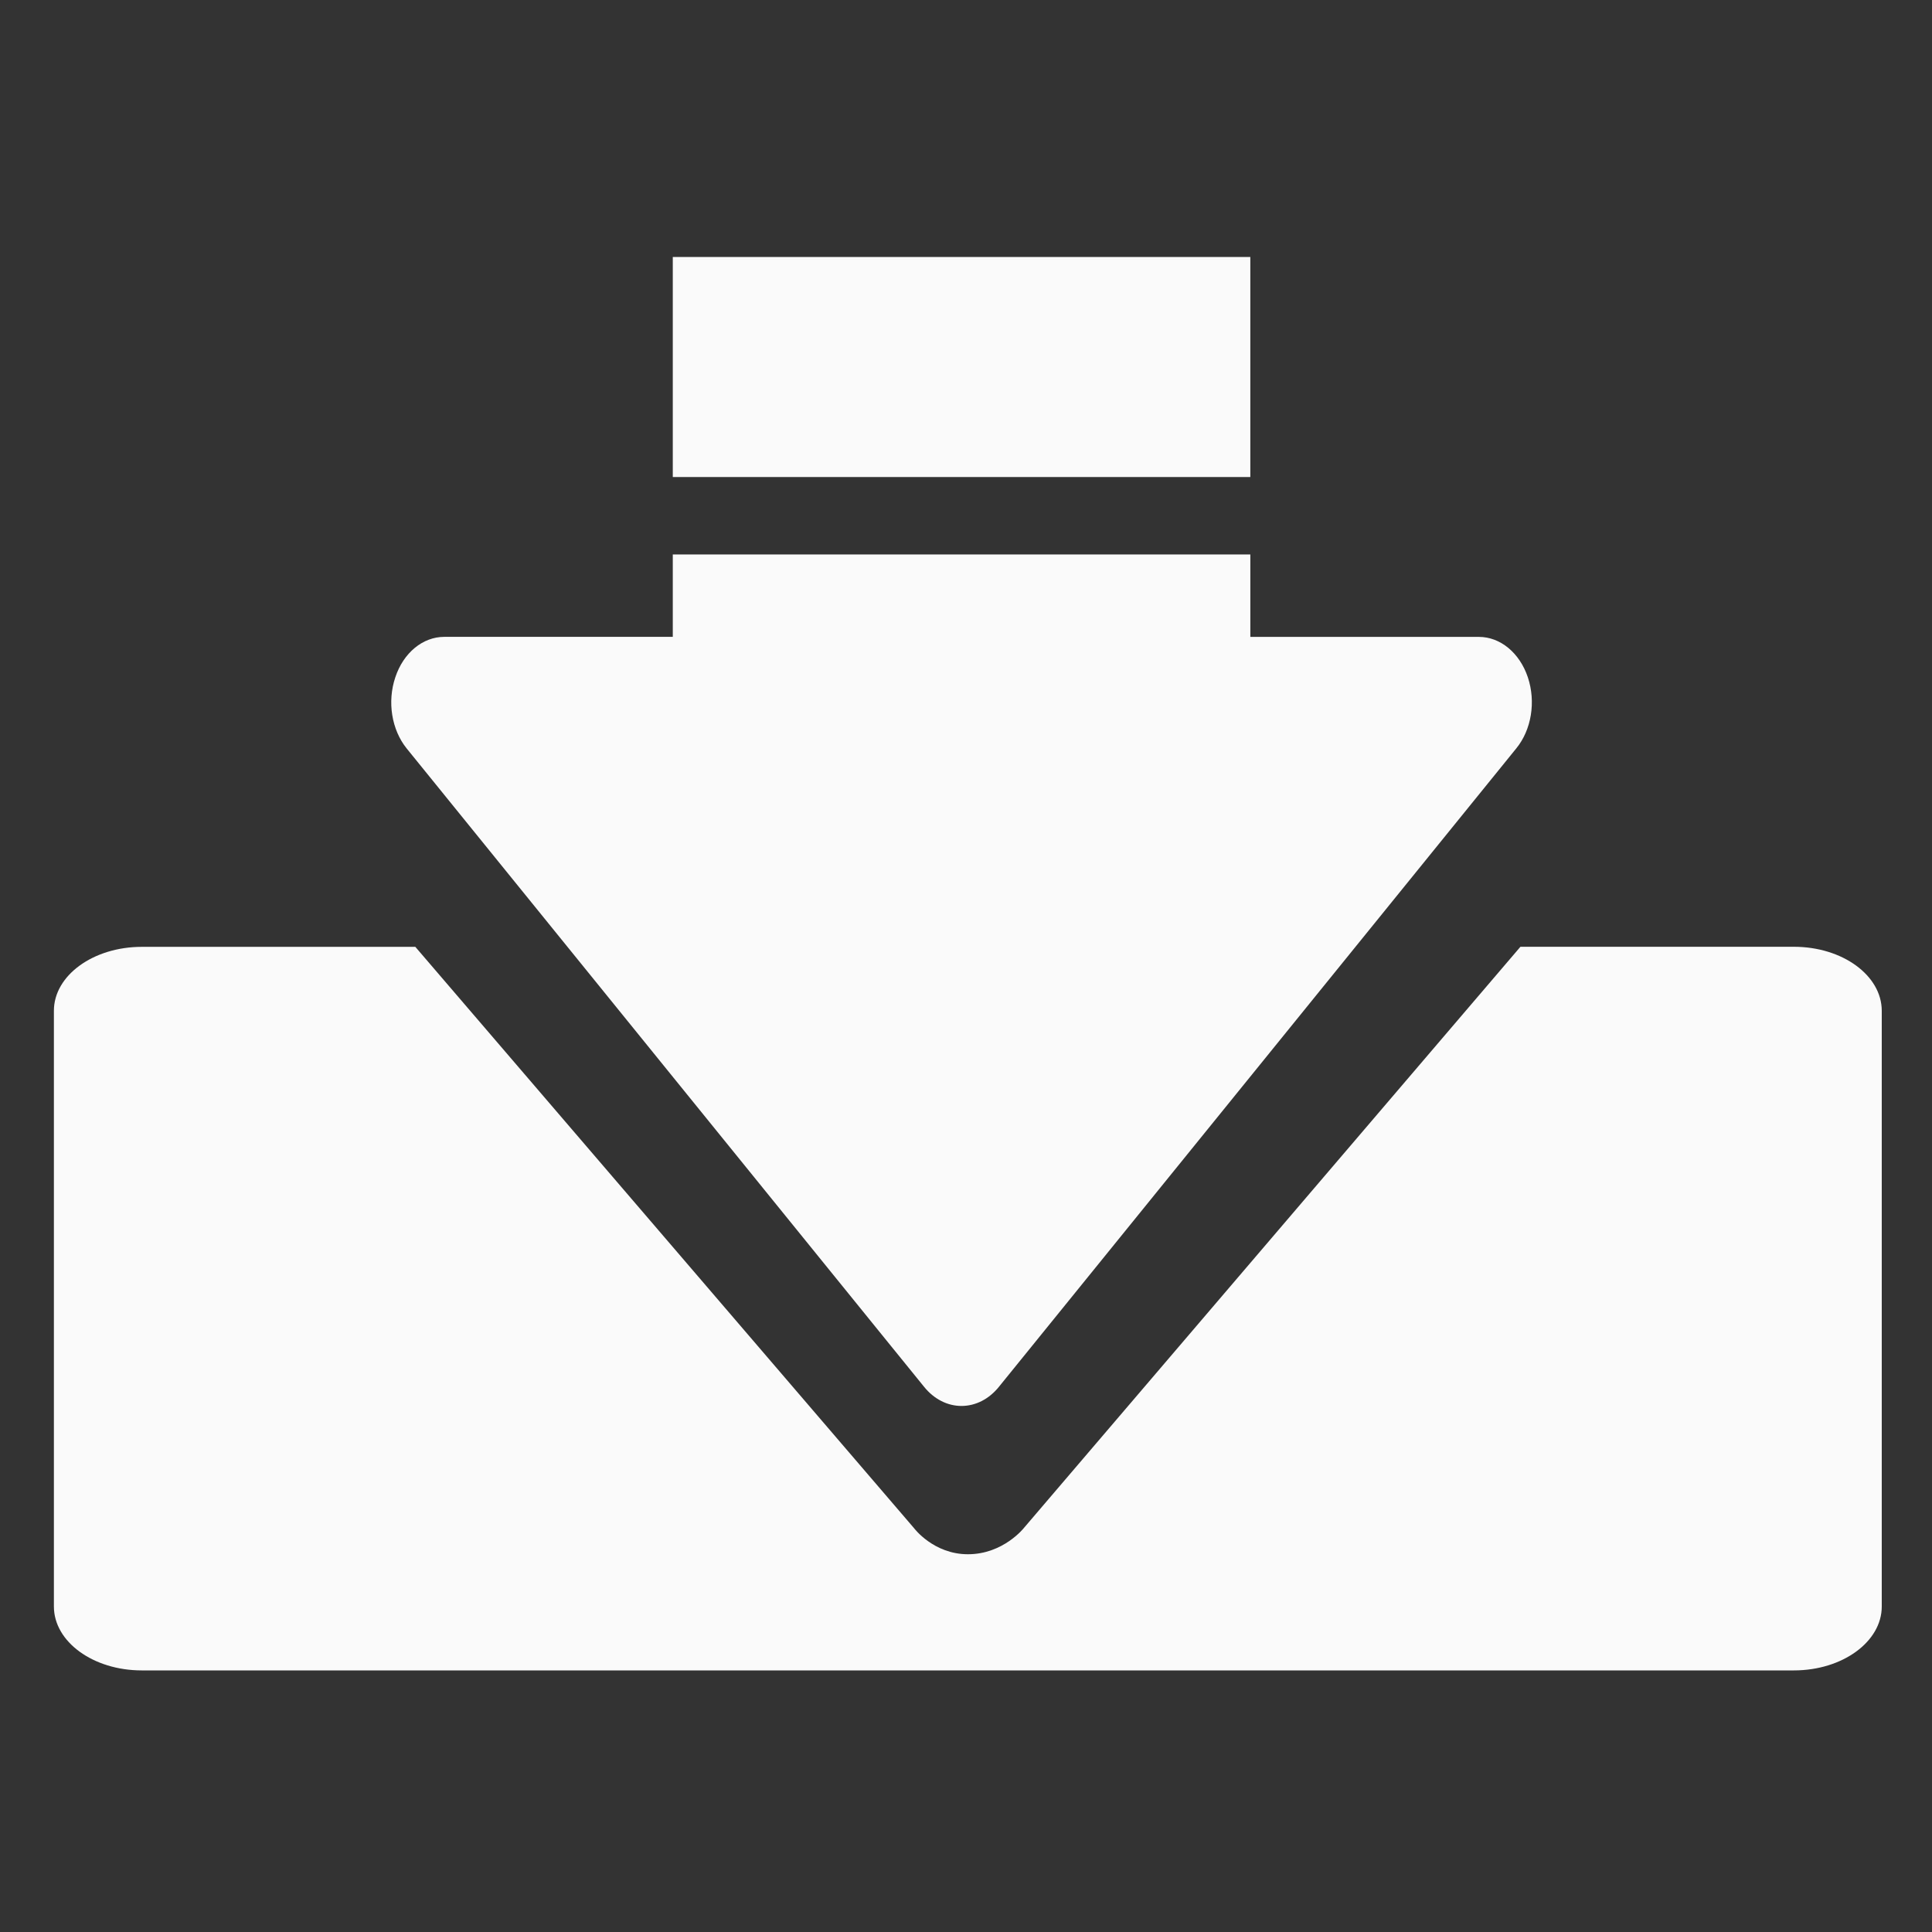 <?xml version="1.0" encoding="UTF-8" standalone="no"?>
<svg
   xmlns:dc="http://purl.org/dc/elements/1.1/"
   xmlns:cc="http://creativecommons.org/ns#"
   xmlns:rdf="http://www.w3.org/1999/02/22-rdf-syntax-ns#"
   xmlns:svg="http://www.w3.org/2000/svg"
   xmlns="http://www.w3.org/2000/svg"
   xmlns:sodipodi="http://sodipodi.sourceforge.net/DTD/sodipodi-0.dtd"
   xmlns:inkscape="http://www.inkscape.org/namespaces/inkscape"
   id="svg8"
   version="1.1"
   viewBox="0 0 38 38"
   height="128"
   width="128"
   sodipodi:docname="td-icon-download-inverse.svg"
   inkscape:version="1.0.1 (3bc2e813f5, 2020-09-07)">
  <rect x="0" y="0" width="38" height="38" fill="#333333" stroke="none"/>
  <sodipodi:namedview
     pagecolor="#ffffff"
     bordercolor="#666666"
     borderopacity="1"
     objecttolerance="10"
     gridtolerance="10"
     guidetolerance="10"
     inkscape:pageopacity="0"
     inkscape:pageshadow="2"
     inkscape:window-width="1675"
     inkscape:window-height="920"
     id="namedview16"
     showgrid="false"
     inkscape:zoom="3.3164063"
     inkscape:cx="49.486678"
     inkscape:cy="44.011058"
     inkscape:window-x="0"
     inkscape:window-y="40"
     inkscape:window-maximized="0"
     inkscape:current-layer="g24" />
  <defs
     id="defs2">
    <clipPath
       id="clipPath36"
       clipPathUnits="userSpaceOnUse">
      <path
         id="path34"
         d="M 0,0 H 170.079 V 170.079 H 0 Z" />
    </clipPath>
  </defs>
  <g
     transform="translate(0,-263.133)"
     id="layer1">
    <g
       id="g863"
       transform="matrix(0.336,0,0,-0.336,-9.384,317.507)">
      <g
         id="g24"
         transform="translate(132.94,106.405)">
        <path
           d="m 0,0 h -16.009 l -29.054,-34.008 c 0,0 -1.205,-1.552 -3.288,-1.552 -2.013,0 -3.152,1.524 -3.152,1.524 l -29.196,34.032 h -16.013 c -2.841,0 -5.144,-1.677 -5.144,-3.741 v -34.873 c 0,-2.067 2.303,-3.742 5.144,-3.742 H 0 c 2.842,0 5.143,1.678 5.143,3.742 V -3.746 C 5.14,-1.676 2.842,0 0,0"
           style="fill:#fafafa;fill-opacity:1;fill-rule:nonzero;stroke:none"
           id="path26" />
      </g>
      <path
         d="M 67.312,146.784 H 101.12 V 133.903 H 67.312 Z"
         style="fill:#fafafa;fill-opacity:1;fill-rule:nonzero;stroke:none"
         id="path28" />
      <g
         id="g30">
        <g
           id="g32"
           clip-path="url(#clipPath36)">
          <g
             id="g38"
             transform="translate(117.365,122.182)">
            <path
               d="M 0,0 C -0.482,1.433 -1.612,2.363 -2.866,2.363 H -16.244 V 7.189 H -50.053 V 2.365 h -13.379 c -1.255,0 -2.388,-0.932 -2.863,-2.366 -0.483,-1.43 -0.218,-3.076 0.667,-4.17 l 27.791,-34.289 2.491,-3.071 c 0.581,-0.724 1.371,-1.125 2.193,-1.125 0.824,0 1.612,0.399 2.195,1.125 L -0.679,-4.167 C 0.214,-3.078 0.479,-1.431 0,0"
               style="fill:#fafafa;fill-opacity:1;fill-rule:nonzero;stroke:none"
               id="path40" />
          </g>
        </g>
      </g>
    </g>
  </g>
</svg>
